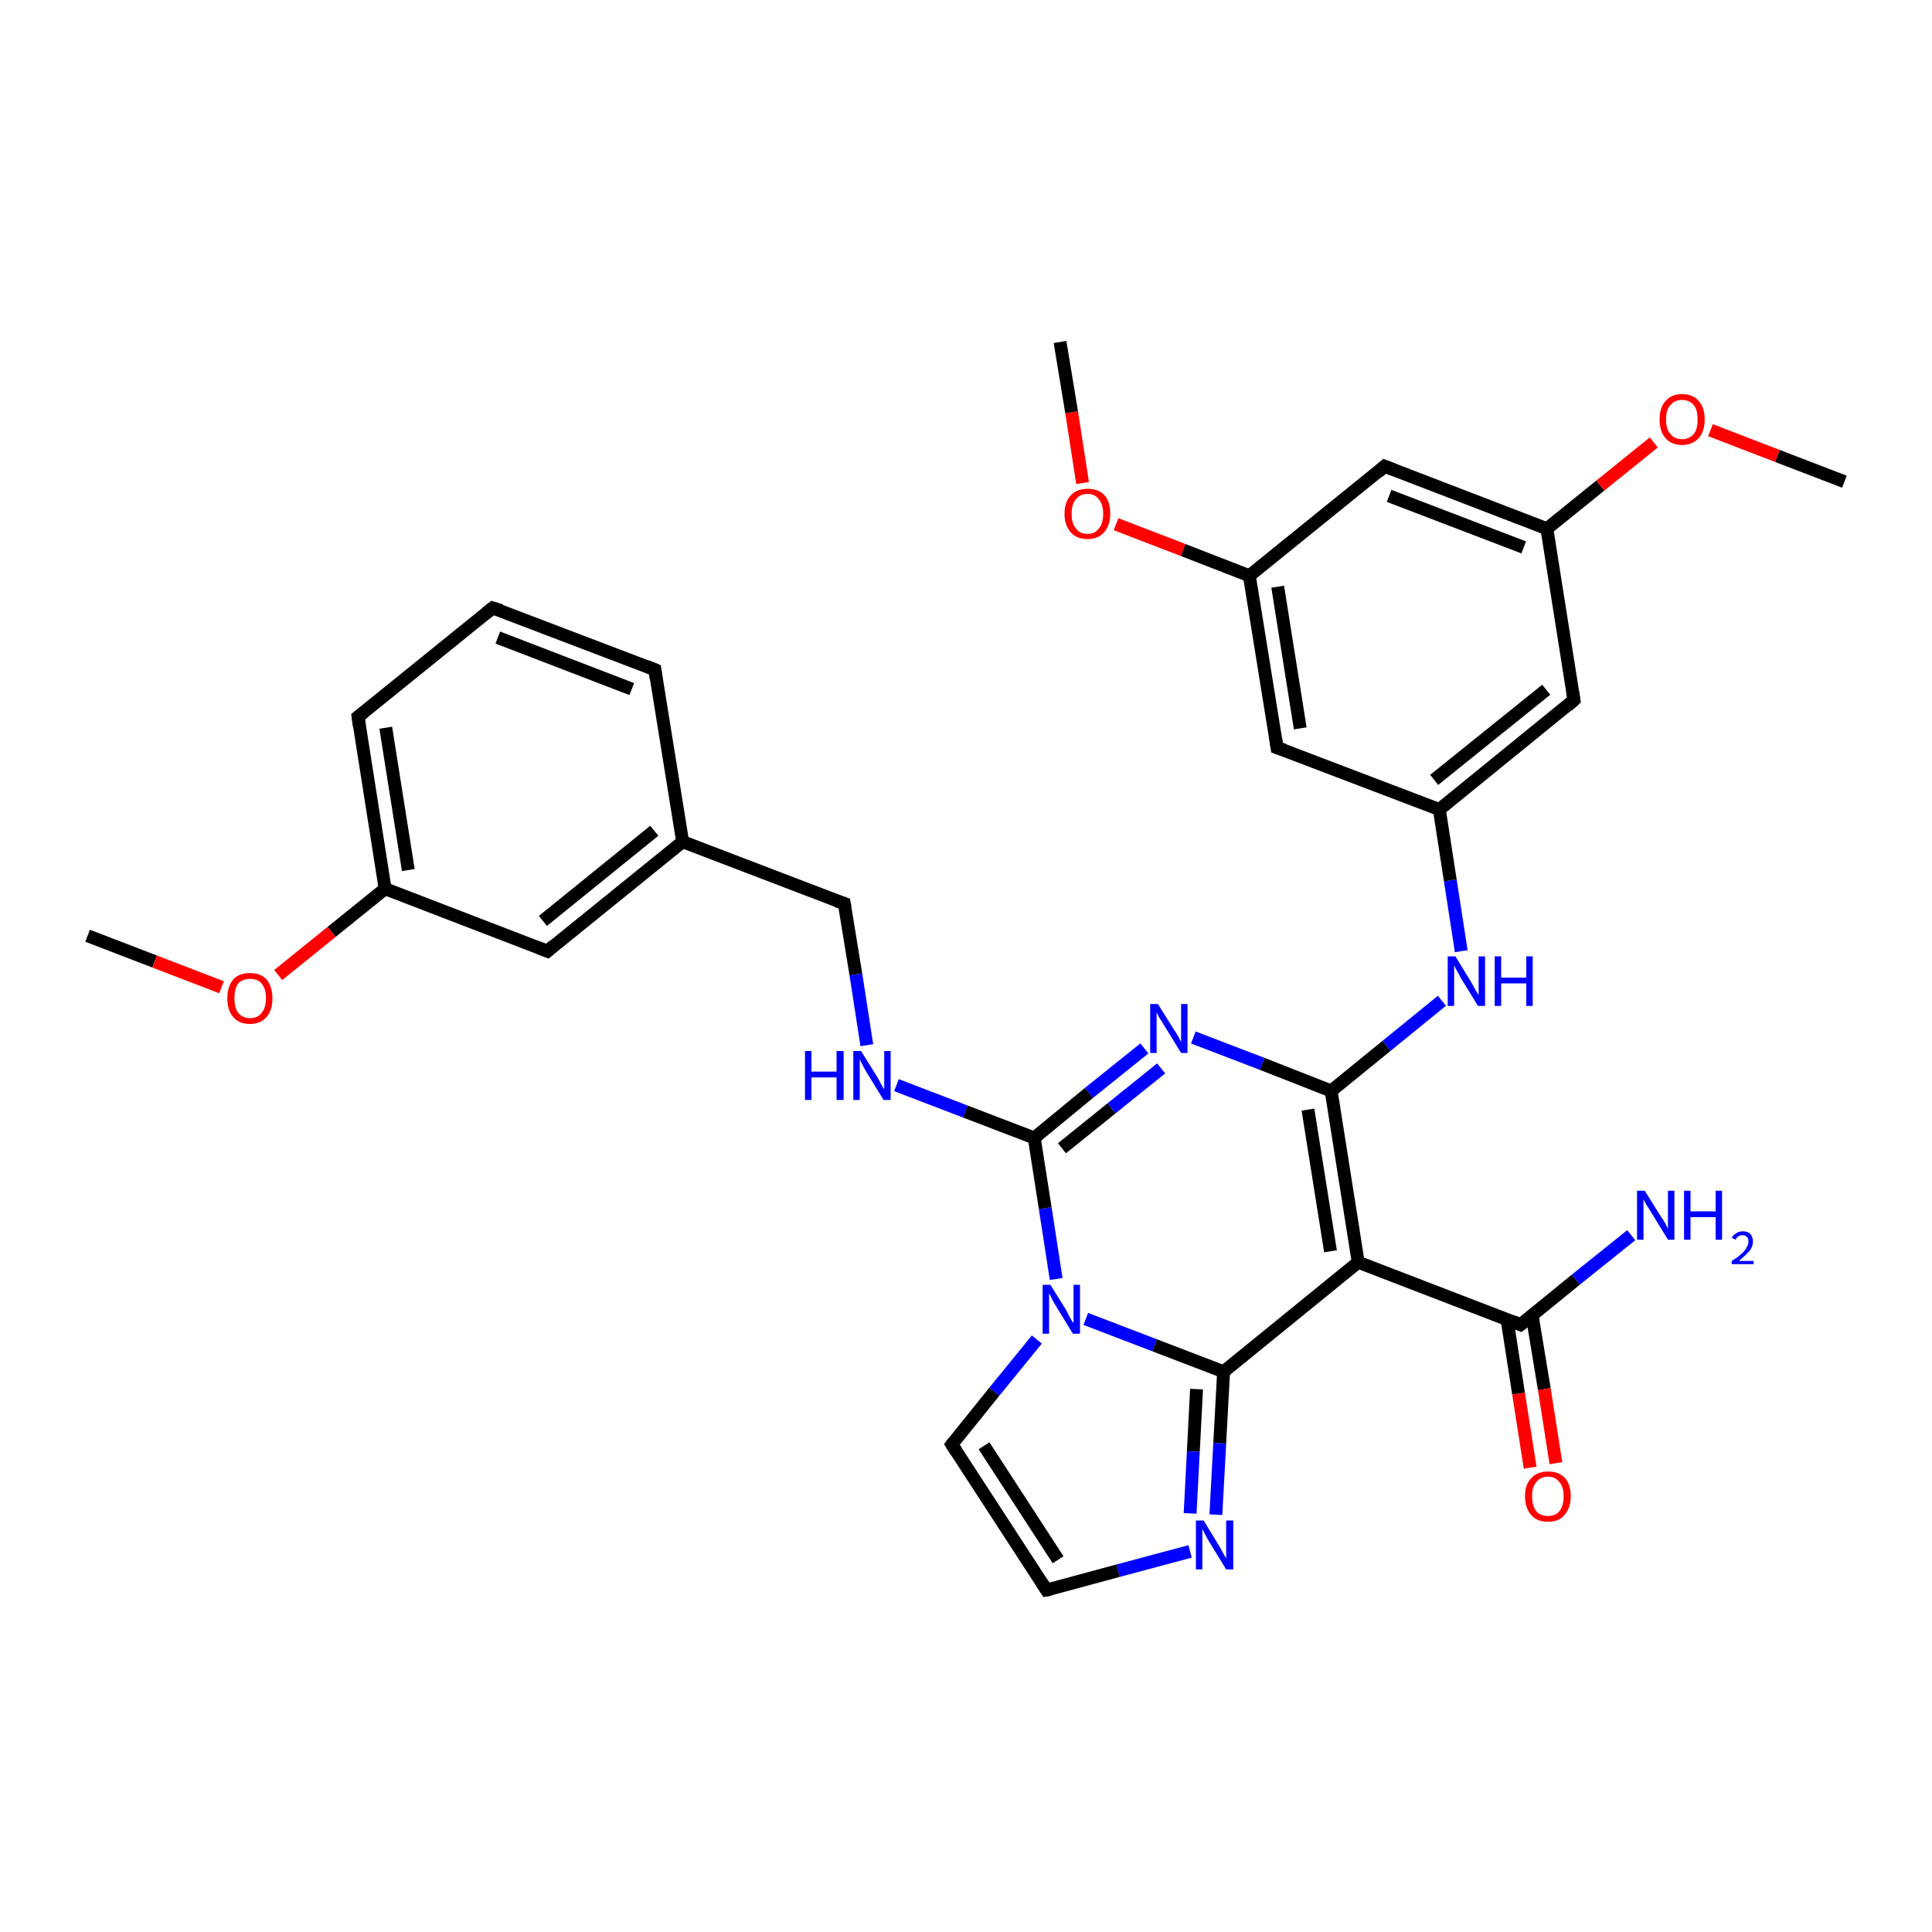 <?xml version='1.0' encoding='iso-8859-1'?>
<svg version='1.1' baseProfile='full'
              xmlns='http://www.w3.org/2000/svg'
                      xmlns:rdkit='http://www.rdkit.org/xml'
                      xmlns:xlink='http://www.w3.org/1999/xlink'
                  xml:space='preserve'
width='300px' height='300px' viewBox='0 0 300 300'>
<!-- END OF HEADER -->
<rect style='opacity:1.0;fill:#FFFFFF;stroke:none' width='300.0' height='300.0' x='0.0' y='0.0'> </rect>
<path class='bond-0 atom-0 atom-1' d='M 13.6,145.3 L 24.0,149.3' style='fill:none;fill-rule:evenodd;stroke:#000000;stroke-width:2.0px;stroke-linecap:butt;stroke-linejoin:miter;stroke-opacity:1' />
<path class='bond-0 atom-0 atom-1' d='M 24.0,149.3 L 34.4,153.3' style='fill:none;fill-rule:evenodd;stroke:#FF0000;stroke-width:2.0px;stroke-linecap:butt;stroke-linejoin:miter;stroke-opacity:1' />
<path class='bond-1 atom-1 atom-2' d='M 43.2,151.4 L 51.5,144.7' style='fill:none;fill-rule:evenodd;stroke:#FF0000;stroke-width:2.0px;stroke-linecap:butt;stroke-linejoin:miter;stroke-opacity:1' />
<path class='bond-1 atom-1 atom-2' d='M 51.5,144.7 L 59.8,138.0' style='fill:none;fill-rule:evenodd;stroke:#000000;stroke-width:2.0px;stroke-linecap:butt;stroke-linejoin:miter;stroke-opacity:1' />
<path class='bond-2 atom-2 atom-3' d='M 59.8,138.0 L 55.6,111.3' style='fill:none;fill-rule:evenodd;stroke:#000000;stroke-width:2.0px;stroke-linecap:butt;stroke-linejoin:miter;stroke-opacity:1' />
<path class='bond-2 atom-2 atom-3' d='M 63.4,135.1 L 59.9,113.0' style='fill:none;fill-rule:evenodd;stroke:#000000;stroke-width:2.0px;stroke-linecap:butt;stroke-linejoin:miter;stroke-opacity:1' />
<path class='bond-3 atom-3 atom-4' d='M 55.6,111.3 L 76.5,94.4' style='fill:none;fill-rule:evenodd;stroke:#000000;stroke-width:2.0px;stroke-linecap:butt;stroke-linejoin:miter;stroke-opacity:1' />
<path class='bond-4 atom-4 atom-5' d='M 76.5,94.4 L 101.7,104.0' style='fill:none;fill-rule:evenodd;stroke:#000000;stroke-width:2.0px;stroke-linecap:butt;stroke-linejoin:miter;stroke-opacity:1' />
<path class='bond-4 atom-4 atom-5' d='M 77.3,99.0 L 98.1,107.0' style='fill:none;fill-rule:evenodd;stroke:#000000;stroke-width:2.0px;stroke-linecap:butt;stroke-linejoin:miter;stroke-opacity:1' />
<path class='bond-5 atom-5 atom-6' d='M 101.7,104.0 L 106.0,130.7' style='fill:none;fill-rule:evenodd;stroke:#000000;stroke-width:2.0px;stroke-linecap:butt;stroke-linejoin:miter;stroke-opacity:1' />
<path class='bond-6 atom-6 atom-7' d='M 106.0,130.7 L 131.1,140.3' style='fill:none;fill-rule:evenodd;stroke:#000000;stroke-width:2.0px;stroke-linecap:butt;stroke-linejoin:miter;stroke-opacity:1' />
<path class='bond-7 atom-7 atom-8' d='M 131.1,140.3 L 132.9,151.3' style='fill:none;fill-rule:evenodd;stroke:#000000;stroke-width:2.0px;stroke-linecap:butt;stroke-linejoin:miter;stroke-opacity:1' />
<path class='bond-7 atom-7 atom-8' d='M 132.9,151.3 L 134.6,162.3' style='fill:none;fill-rule:evenodd;stroke:#0000FF;stroke-width:2.0px;stroke-linecap:butt;stroke-linejoin:miter;stroke-opacity:1' />
<path class='bond-8 atom-8 atom-9' d='M 139.2,168.5 L 149.9,172.6' style='fill:none;fill-rule:evenodd;stroke:#0000FF;stroke-width:2.0px;stroke-linecap:butt;stroke-linejoin:miter;stroke-opacity:1' />
<path class='bond-8 atom-8 atom-9' d='M 149.9,172.6 L 160.6,176.7' style='fill:none;fill-rule:evenodd;stroke:#000000;stroke-width:2.0px;stroke-linecap:butt;stroke-linejoin:miter;stroke-opacity:1' />
<path class='bond-9 atom-9 atom-10' d='M 160.6,176.7 L 169.1,169.7' style='fill:none;fill-rule:evenodd;stroke:#000000;stroke-width:2.0px;stroke-linecap:butt;stroke-linejoin:miter;stroke-opacity:1' />
<path class='bond-9 atom-9 atom-10' d='M 169.1,169.7 L 177.7,162.8' style='fill:none;fill-rule:evenodd;stroke:#0000FF;stroke-width:2.0px;stroke-linecap:butt;stroke-linejoin:miter;stroke-opacity:1' />
<path class='bond-9 atom-9 atom-10' d='M 164.9,178.3 L 172.6,172.1' style='fill:none;fill-rule:evenodd;stroke:#000000;stroke-width:2.0px;stroke-linecap:butt;stroke-linejoin:miter;stroke-opacity:1' />
<path class='bond-9 atom-9 atom-10' d='M 172.6,172.1 L 180.3,165.9' style='fill:none;fill-rule:evenodd;stroke:#0000FF;stroke-width:2.0px;stroke-linecap:butt;stroke-linejoin:miter;stroke-opacity:1' />
<path class='bond-10 atom-10 atom-11' d='M 185.3,161.1 L 196.0,165.2' style='fill:none;fill-rule:evenodd;stroke:#0000FF;stroke-width:2.0px;stroke-linecap:butt;stroke-linejoin:miter;stroke-opacity:1' />
<path class='bond-10 atom-10 atom-11' d='M 196.0,165.2 L 206.7,169.4' style='fill:none;fill-rule:evenodd;stroke:#000000;stroke-width:2.0px;stroke-linecap:butt;stroke-linejoin:miter;stroke-opacity:1' />
<path class='bond-11 atom-11 atom-12' d='M 206.7,169.4 L 215.3,162.4' style='fill:none;fill-rule:evenodd;stroke:#000000;stroke-width:2.0px;stroke-linecap:butt;stroke-linejoin:miter;stroke-opacity:1' />
<path class='bond-11 atom-11 atom-12' d='M 215.3,162.4 L 223.9,155.4' style='fill:none;fill-rule:evenodd;stroke:#0000FF;stroke-width:2.0px;stroke-linecap:butt;stroke-linejoin:miter;stroke-opacity:1' />
<path class='bond-12 atom-12 atom-13' d='M 226.9,147.7 L 225.2,136.7' style='fill:none;fill-rule:evenodd;stroke:#0000FF;stroke-width:2.0px;stroke-linecap:butt;stroke-linejoin:miter;stroke-opacity:1' />
<path class='bond-12 atom-12 atom-13' d='M 225.2,136.7 L 223.5,125.7' style='fill:none;fill-rule:evenodd;stroke:#000000;stroke-width:2.0px;stroke-linecap:butt;stroke-linejoin:miter;stroke-opacity:1' />
<path class='bond-13 atom-13 atom-14' d='M 223.5,125.7 L 244.4,108.7' style='fill:none;fill-rule:evenodd;stroke:#000000;stroke-width:2.0px;stroke-linecap:butt;stroke-linejoin:miter;stroke-opacity:1' />
<path class='bond-13 atom-13 atom-14' d='M 222.7,121.1 L 240.1,107.1' style='fill:none;fill-rule:evenodd;stroke:#000000;stroke-width:2.0px;stroke-linecap:butt;stroke-linejoin:miter;stroke-opacity:1' />
<path class='bond-14 atom-14 atom-15' d='M 244.4,108.7 L 240.2,82.1' style='fill:none;fill-rule:evenodd;stroke:#000000;stroke-width:2.0px;stroke-linecap:butt;stroke-linejoin:miter;stroke-opacity:1' />
<path class='bond-15 atom-15 atom-16' d='M 240.2,82.1 L 248.5,75.4' style='fill:none;fill-rule:evenodd;stroke:#000000;stroke-width:2.0px;stroke-linecap:butt;stroke-linejoin:miter;stroke-opacity:1' />
<path class='bond-15 atom-15 atom-16' d='M 248.5,75.4 L 256.8,68.7' style='fill:none;fill-rule:evenodd;stroke:#FF0000;stroke-width:2.0px;stroke-linecap:butt;stroke-linejoin:miter;stroke-opacity:1' />
<path class='bond-16 atom-16 atom-17' d='M 265.6,66.8 L 276.0,70.8' style='fill:none;fill-rule:evenodd;stroke:#FF0000;stroke-width:2.0px;stroke-linecap:butt;stroke-linejoin:miter;stroke-opacity:1' />
<path class='bond-16 atom-16 atom-17' d='M 276.0,70.8 L 286.4,74.8' style='fill:none;fill-rule:evenodd;stroke:#000000;stroke-width:2.0px;stroke-linecap:butt;stroke-linejoin:miter;stroke-opacity:1' />
<path class='bond-17 atom-15 atom-18' d='M 240.2,82.1 L 215.0,72.4' style='fill:none;fill-rule:evenodd;stroke:#000000;stroke-width:2.0px;stroke-linecap:butt;stroke-linejoin:miter;stroke-opacity:1' />
<path class='bond-17 atom-15 atom-18' d='M 236.6,85.0 L 215.7,77.0' style='fill:none;fill-rule:evenodd;stroke:#000000;stroke-width:2.0px;stroke-linecap:butt;stroke-linejoin:miter;stroke-opacity:1' />
<path class='bond-18 atom-18 atom-19' d='M 215.0,72.4 L 194.0,89.4' style='fill:none;fill-rule:evenodd;stroke:#000000;stroke-width:2.0px;stroke-linecap:butt;stroke-linejoin:miter;stroke-opacity:1' />
<path class='bond-19 atom-19 atom-20' d='M 194.0,89.4 L 183.7,85.4' style='fill:none;fill-rule:evenodd;stroke:#000000;stroke-width:2.0px;stroke-linecap:butt;stroke-linejoin:miter;stroke-opacity:1' />
<path class='bond-19 atom-19 atom-20' d='M 183.7,85.4 L 173.3,81.4' style='fill:none;fill-rule:evenodd;stroke:#FF0000;stroke-width:2.0px;stroke-linecap:butt;stroke-linejoin:miter;stroke-opacity:1' />
<path class='bond-20 atom-20 atom-21' d='M 168.1,75.0 L 166.4,64.0' style='fill:none;fill-rule:evenodd;stroke:#FF0000;stroke-width:2.0px;stroke-linecap:butt;stroke-linejoin:miter;stroke-opacity:1' />
<path class='bond-20 atom-20 atom-21' d='M 166.4,64.0 L 164.6,53.1' style='fill:none;fill-rule:evenodd;stroke:#000000;stroke-width:2.0px;stroke-linecap:butt;stroke-linejoin:miter;stroke-opacity:1' />
<path class='bond-21 atom-19 atom-22' d='M 194.0,89.4 L 198.3,116.1' style='fill:none;fill-rule:evenodd;stroke:#000000;stroke-width:2.0px;stroke-linecap:butt;stroke-linejoin:miter;stroke-opacity:1' />
<path class='bond-21 atom-19 atom-22' d='M 198.4,91.1 L 201.9,113.1' style='fill:none;fill-rule:evenodd;stroke:#000000;stroke-width:2.0px;stroke-linecap:butt;stroke-linejoin:miter;stroke-opacity:1' />
<path class='bond-22 atom-11 atom-23' d='M 206.7,169.4 L 210.9,196.0' style='fill:none;fill-rule:evenodd;stroke:#000000;stroke-width:2.0px;stroke-linecap:butt;stroke-linejoin:miter;stroke-opacity:1' />
<path class='bond-22 atom-11 atom-23' d='M 203.1,172.3 L 206.6,194.3' style='fill:none;fill-rule:evenodd;stroke:#000000;stroke-width:2.0px;stroke-linecap:butt;stroke-linejoin:miter;stroke-opacity:1' />
<path class='bond-23 atom-23 atom-24' d='M 210.9,196.0 L 236.1,205.7' style='fill:none;fill-rule:evenodd;stroke:#000000;stroke-width:2.0px;stroke-linecap:butt;stroke-linejoin:miter;stroke-opacity:1' />
<path class='bond-24 atom-24 atom-25' d='M 236.1,205.7 L 244.7,198.7' style='fill:none;fill-rule:evenodd;stroke:#000000;stroke-width:2.0px;stroke-linecap:butt;stroke-linejoin:miter;stroke-opacity:1' />
<path class='bond-24 atom-24 atom-25' d='M 244.7,198.7 L 253.3,191.8' style='fill:none;fill-rule:evenodd;stroke:#0000FF;stroke-width:2.0px;stroke-linecap:butt;stroke-linejoin:miter;stroke-opacity:1' />
<path class='bond-25 atom-24 atom-26' d='M 234.0,204.8 L 235.8,216.4' style='fill:none;fill-rule:evenodd;stroke:#000000;stroke-width:2.0px;stroke-linecap:butt;stroke-linejoin:miter;stroke-opacity:1' />
<path class='bond-25 atom-24 atom-26' d='M 235.8,216.4 L 237.6,227.9' style='fill:none;fill-rule:evenodd;stroke:#FF0000;stroke-width:2.0px;stroke-linecap:butt;stroke-linejoin:miter;stroke-opacity:1' />
<path class='bond-25 atom-24 atom-26' d='M 237.9,204.2 L 239.8,215.7' style='fill:none;fill-rule:evenodd;stroke:#000000;stroke-width:2.0px;stroke-linecap:butt;stroke-linejoin:miter;stroke-opacity:1' />
<path class='bond-25 atom-24 atom-26' d='M 239.8,215.7 L 241.6,227.2' style='fill:none;fill-rule:evenodd;stroke:#FF0000;stroke-width:2.0px;stroke-linecap:butt;stroke-linejoin:miter;stroke-opacity:1' />
<path class='bond-26 atom-23 atom-27' d='M 210.9,196.0 L 190.0,213.0' style='fill:none;fill-rule:evenodd;stroke:#000000;stroke-width:2.0px;stroke-linecap:butt;stroke-linejoin:miter;stroke-opacity:1' />
<path class='bond-27 atom-27 atom-28' d='M 190.0,213.0 L 189.4,224.1' style='fill:none;fill-rule:evenodd;stroke:#000000;stroke-width:2.0px;stroke-linecap:butt;stroke-linejoin:miter;stroke-opacity:1' />
<path class='bond-27 atom-27 atom-28' d='M 189.4,224.1 L 188.8,235.2' style='fill:none;fill-rule:evenodd;stroke:#0000FF;stroke-width:2.0px;stroke-linecap:butt;stroke-linejoin:miter;stroke-opacity:1' />
<path class='bond-27 atom-27 atom-28' d='M 185.8,215.7 L 185.3,225.4' style='fill:none;fill-rule:evenodd;stroke:#000000;stroke-width:2.0px;stroke-linecap:butt;stroke-linejoin:miter;stroke-opacity:1' />
<path class='bond-27 atom-27 atom-28' d='M 185.3,225.4 L 184.8,235.0' style='fill:none;fill-rule:evenodd;stroke:#0000FF;stroke-width:2.0px;stroke-linecap:butt;stroke-linejoin:miter;stroke-opacity:1' />
<path class='bond-28 atom-28 atom-29' d='M 184.8,240.9 L 173.6,243.9' style='fill:none;fill-rule:evenodd;stroke:#0000FF;stroke-width:2.0px;stroke-linecap:butt;stroke-linejoin:miter;stroke-opacity:1' />
<path class='bond-28 atom-28 atom-29' d='M 173.6,243.9 L 162.5,246.9' style='fill:none;fill-rule:evenodd;stroke:#000000;stroke-width:2.0px;stroke-linecap:butt;stroke-linejoin:miter;stroke-opacity:1' />
<path class='bond-29 atom-29 atom-30' d='M 162.5,246.9 L 147.8,224.3' style='fill:none;fill-rule:evenodd;stroke:#000000;stroke-width:2.0px;stroke-linecap:butt;stroke-linejoin:miter;stroke-opacity:1' />
<path class='bond-29 atom-29 atom-30' d='M 164.3,242.2 L 152.8,224.5' style='fill:none;fill-rule:evenodd;stroke:#000000;stroke-width:2.0px;stroke-linecap:butt;stroke-linejoin:miter;stroke-opacity:1' />
<path class='bond-30 atom-30 atom-31' d='M 147.8,224.3 L 154.4,216.1' style='fill:none;fill-rule:evenodd;stroke:#000000;stroke-width:2.0px;stroke-linecap:butt;stroke-linejoin:miter;stroke-opacity:1' />
<path class='bond-30 atom-30 atom-31' d='M 154.4,216.1 L 161.0,208.0' style='fill:none;fill-rule:evenodd;stroke:#0000FF;stroke-width:2.0px;stroke-linecap:butt;stroke-linejoin:miter;stroke-opacity:1' />
<path class='bond-31 atom-6 atom-32' d='M 106.0,130.7 L 85.0,147.7' style='fill:none;fill-rule:evenodd;stroke:#000000;stroke-width:2.0px;stroke-linecap:butt;stroke-linejoin:miter;stroke-opacity:1' />
<path class='bond-31 atom-6 atom-32' d='M 101.6,129.0 L 84.3,143.0' style='fill:none;fill-rule:evenodd;stroke:#000000;stroke-width:2.0px;stroke-linecap:butt;stroke-linejoin:miter;stroke-opacity:1' />
<path class='bond-32 atom-32 atom-2' d='M 85.0,147.7 L 59.8,138.0' style='fill:none;fill-rule:evenodd;stroke:#000000;stroke-width:2.0px;stroke-linecap:butt;stroke-linejoin:miter;stroke-opacity:1' />
<path class='bond-33 atom-31 atom-9' d='M 164.0,198.6 L 162.3,187.6' style='fill:none;fill-rule:evenodd;stroke:#0000FF;stroke-width:2.0px;stroke-linecap:butt;stroke-linejoin:miter;stroke-opacity:1' />
<path class='bond-33 atom-31 atom-9' d='M 162.3,187.6 L 160.6,176.7' style='fill:none;fill-rule:evenodd;stroke:#000000;stroke-width:2.0px;stroke-linecap:butt;stroke-linejoin:miter;stroke-opacity:1' />
<path class='bond-34 atom-22 atom-13' d='M 198.3,116.1 L 223.5,125.7' style='fill:none;fill-rule:evenodd;stroke:#000000;stroke-width:2.0px;stroke-linecap:butt;stroke-linejoin:miter;stroke-opacity:1' />
<path class='bond-35 atom-31 atom-27' d='M 168.6,204.8 L 179.3,208.9' style='fill:none;fill-rule:evenodd;stroke:#0000FF;stroke-width:2.0px;stroke-linecap:butt;stroke-linejoin:miter;stroke-opacity:1' />
<path class='bond-35 atom-31 atom-27' d='M 179.3,208.9 L 190.0,213.0' style='fill:none;fill-rule:evenodd;stroke:#000000;stroke-width:2.0px;stroke-linecap:butt;stroke-linejoin:miter;stroke-opacity:1' />
<path d='M 55.8,112.7 L 55.6,111.3 L 56.6,110.5' style='fill:none;stroke:#000000;stroke-width:2.0px;stroke-linecap:butt;stroke-linejoin:miter;stroke-opacity:1;' />
<path d='M 75.5,95.2 L 76.5,94.4 L 77.8,94.8' style='fill:none;stroke:#000000;stroke-width:2.0px;stroke-linecap:butt;stroke-linejoin:miter;stroke-opacity:1;' />
<path d='M 100.5,103.5 L 101.7,104.0 L 101.9,105.4' style='fill:none;stroke:#000000;stroke-width:2.0px;stroke-linecap:butt;stroke-linejoin:miter;stroke-opacity:1;' />
<path d='M 129.9,139.9 L 131.1,140.3 L 131.2,140.9' style='fill:none;stroke:#000000;stroke-width:2.0px;stroke-linecap:butt;stroke-linejoin:miter;stroke-opacity:1;' />
<path d='M 243.4,109.6 L 244.4,108.7 L 244.2,107.4' style='fill:none;stroke:#000000;stroke-width:2.0px;stroke-linecap:butt;stroke-linejoin:miter;stroke-opacity:1;' />
<path d='M 216.3,72.9 L 215.0,72.4 L 214.0,73.3' style='fill:none;stroke:#000000;stroke-width:2.0px;stroke-linecap:butt;stroke-linejoin:miter;stroke-opacity:1;' />
<path d='M 198.1,114.7 L 198.3,116.1 L 199.5,116.5' style='fill:none;stroke:#000000;stroke-width:2.0px;stroke-linecap:butt;stroke-linejoin:miter;stroke-opacity:1;' />
<path d='M 234.9,205.2 L 236.1,205.7 L 236.6,205.3' style='fill:none;stroke:#000000;stroke-width:2.0px;stroke-linecap:butt;stroke-linejoin:miter;stroke-opacity:1;' />
<path d='M 163.1,246.8 L 162.5,246.9 L 161.8,245.8' style='fill:none;stroke:#000000;stroke-width:2.0px;stroke-linecap:butt;stroke-linejoin:miter;stroke-opacity:1;' />
<path d='M 148.5,225.4 L 147.8,224.3 L 148.1,223.9' style='fill:none;stroke:#000000;stroke-width:2.0px;stroke-linecap:butt;stroke-linejoin:miter;stroke-opacity:1;' />
<path d='M 86.0,146.8 L 85.0,147.7 L 83.7,147.2' style='fill:none;stroke:#000000;stroke-width:2.0px;stroke-linecap:butt;stroke-linejoin:miter;stroke-opacity:1;' />
<path class='atom-1' d='M 35.3 155.0
Q 35.3 153.2, 36.2 152.1
Q 37.1 151.1, 38.8 151.1
Q 40.5 151.1, 41.4 152.1
Q 42.3 153.2, 42.3 155.0
Q 42.3 156.9, 41.4 157.9
Q 40.5 159.0, 38.8 159.0
Q 37.1 159.0, 36.2 157.9
Q 35.3 156.9, 35.3 155.0
M 38.8 158.1
Q 40.0 158.1, 40.6 157.3
Q 41.3 156.5, 41.3 155.0
Q 41.3 153.5, 40.6 152.7
Q 40.0 152.0, 38.8 152.0
Q 37.7 152.0, 37.0 152.7
Q 36.4 153.5, 36.4 155.0
Q 36.4 156.5, 37.0 157.3
Q 37.7 158.1, 38.8 158.1
' fill='#FF0000'/>
<path class='atom-8' d='M 125.0 163.2
L 126.0 163.2
L 126.0 166.4
L 129.9 166.4
L 129.9 163.2
L 131.0 163.2
L 131.0 170.8
L 129.9 170.8
L 129.9 167.3
L 126.0 167.3
L 126.0 170.8
L 125.0 170.8
L 125.0 163.2
' fill='#0000FF'/>
<path class='atom-8' d='M 133.7 163.2
L 136.2 167.2
Q 136.4 167.6, 136.8 168.3
Q 137.2 169.1, 137.3 169.1
L 137.3 163.2
L 138.3 163.2
L 138.3 170.8
L 137.2 170.8
L 134.5 166.4
Q 134.2 165.9, 133.9 165.3
Q 133.6 164.7, 133.5 164.5
L 133.5 170.8
L 132.5 170.8
L 132.5 163.2
L 133.7 163.2
' fill='#0000FF'/>
<path class='atom-10' d='M 179.8 155.9
L 182.3 159.9
Q 182.6 160.3, 183.0 161.0
Q 183.4 161.8, 183.4 161.8
L 183.4 155.9
L 184.4 155.9
L 184.4 163.5
L 183.4 163.5
L 180.7 159.1
Q 180.4 158.6, 180.0 158.0
Q 179.7 157.4, 179.6 157.2
L 179.6 163.5
L 178.6 163.5
L 178.6 155.9
L 179.8 155.9
' fill='#0000FF'/>
<path class='atom-12' d='M 226.0 148.5
L 228.5 152.6
Q 228.7 153.0, 229.1 153.7
Q 229.5 154.4, 229.6 154.5
L 229.6 148.5
L 230.6 148.5
L 230.6 156.2
L 229.5 156.2
L 226.8 151.8
Q 226.5 151.2, 226.2 150.7
Q 225.9 150.1, 225.8 149.9
L 225.8 156.2
L 224.8 156.2
L 224.8 148.5
L 226.0 148.5
' fill='#0000FF'/>
<path class='atom-12' d='M 232.1 148.5
L 233.1 148.5
L 233.1 151.8
L 237.0 151.8
L 237.0 148.5
L 238.0 148.5
L 238.0 156.2
L 237.0 156.2
L 237.0 152.7
L 233.1 152.7
L 233.1 156.2
L 232.1 156.2
L 232.1 148.5
' fill='#0000FF'/>
<path class='atom-16' d='M 257.7 65.1
Q 257.7 63.3, 258.6 62.3
Q 259.5 61.2, 261.2 61.2
Q 262.9 61.2, 263.8 62.3
Q 264.7 63.3, 264.7 65.1
Q 264.7 67.0, 263.8 68.0
Q 262.8 69.1, 261.2 69.1
Q 259.5 69.1, 258.6 68.0
Q 257.7 67.0, 257.7 65.1
M 261.2 68.2
Q 262.3 68.2, 263.0 67.4
Q 263.6 66.7, 263.6 65.1
Q 263.6 63.6, 263.0 62.9
Q 262.3 62.1, 261.2 62.1
Q 260.0 62.1, 259.4 62.9
Q 258.7 63.6, 258.7 65.1
Q 258.7 66.7, 259.4 67.4
Q 260.0 68.2, 261.2 68.2
' fill='#FF0000'/>
<path class='atom-20' d='M 165.3 79.8
Q 165.3 77.9, 166.3 76.9
Q 167.2 75.9, 168.9 75.9
Q 170.6 75.9, 171.5 76.9
Q 172.4 77.9, 172.4 79.8
Q 172.4 81.6, 171.4 82.7
Q 170.5 83.7, 168.9 83.7
Q 167.2 83.7, 166.3 82.7
Q 165.3 81.6, 165.3 79.8
M 168.9 82.9
Q 170.0 82.9, 170.6 82.1
Q 171.3 81.3, 171.3 79.8
Q 171.3 78.3, 170.6 77.5
Q 170.0 76.7, 168.9 76.7
Q 167.7 76.7, 167.1 77.5
Q 166.4 78.2, 166.4 79.8
Q 166.4 81.3, 167.1 82.1
Q 167.7 82.9, 168.9 82.9
' fill='#FF0000'/>
<path class='atom-25' d='M 255.4 184.9
L 257.9 188.9
Q 258.2 189.3, 258.6 190.0
Q 259.0 190.8, 259.0 190.8
L 259.0 184.9
L 260.0 184.9
L 260.0 192.5
L 259.0 192.5
L 256.3 188.1
Q 256.0 187.6, 255.6 187.0
Q 255.3 186.4, 255.2 186.2
L 255.2 192.5
L 254.2 192.5
L 254.2 184.9
L 255.4 184.9
' fill='#0000FF'/>
<path class='atom-25' d='M 261.5 184.9
L 262.5 184.9
L 262.5 188.1
L 266.4 188.1
L 266.4 184.9
L 267.4 184.9
L 267.4 192.5
L 266.4 192.5
L 266.4 189.0
L 262.5 189.0
L 262.5 192.5
L 261.5 192.5
L 261.5 184.9
' fill='#0000FF'/>
<path class='atom-25' d='M 268.9 192.2
Q 269.1 191.8, 269.6 191.5
Q 270.0 191.2, 270.6 191.2
Q 271.4 191.2, 271.8 191.6
Q 272.2 192.1, 272.2 192.8
Q 272.2 193.5, 271.7 194.2
Q 271.1 194.9, 270.0 195.8
L 272.3 195.8
L 272.3 196.3
L 268.9 196.3
L 268.9 195.8
Q 269.9 195.2, 270.4 194.7
Q 271.0 194.2, 271.2 193.7
Q 271.5 193.3, 271.5 192.8
Q 271.5 192.3, 271.3 192.1
Q 271.0 191.8, 270.6 191.8
Q 270.2 191.8, 269.9 192.0
Q 269.7 192.1, 269.5 192.5
L 268.9 192.2
' fill='#0000FF'/>
<path class='atom-26' d='M 236.8 232.3
Q 236.8 230.5, 237.8 229.5
Q 238.7 228.5, 240.4 228.5
Q 242.1 228.5, 243.0 229.5
Q 243.9 230.5, 243.9 232.3
Q 243.9 234.2, 242.9 235.3
Q 242.0 236.3, 240.4 236.3
Q 238.7 236.3, 237.8 235.3
Q 236.8 234.2, 236.8 232.3
M 240.4 235.4
Q 241.5 235.4, 242.1 234.7
Q 242.8 233.9, 242.8 232.3
Q 242.8 230.8, 242.1 230.1
Q 241.5 229.3, 240.4 229.3
Q 239.2 229.3, 238.6 230.1
Q 237.9 230.8, 237.9 232.3
Q 237.9 233.9, 238.6 234.7
Q 239.2 235.4, 240.4 235.4
' fill='#FF0000'/>
<path class='atom-28' d='M 186.9 236.1
L 189.4 240.2
Q 189.6 240.6, 190.0 241.3
Q 190.4 242.0, 190.4 242.0
L 190.4 236.1
L 191.5 236.1
L 191.5 243.7
L 190.4 243.7
L 187.7 239.3
Q 187.4 238.8, 187.1 238.2
Q 186.8 237.6, 186.7 237.4
L 186.7 243.7
L 185.7 243.7
L 185.7 236.1
L 186.9 236.1
' fill='#0000FF'/>
<path class='atom-31' d='M 163.1 199.5
L 165.6 203.5
Q 165.8 203.9, 166.2 204.7
Q 166.6 205.4, 166.7 205.4
L 166.7 199.5
L 167.7 199.5
L 167.7 207.1
L 166.6 207.1
L 163.9 202.7
Q 163.6 202.2, 163.3 201.6
Q 163.0 201.0, 162.9 200.8
L 162.9 207.1
L 161.9 207.1
L 161.9 199.5
L 163.1 199.5
' fill='#0000FF'/>
</svg>

